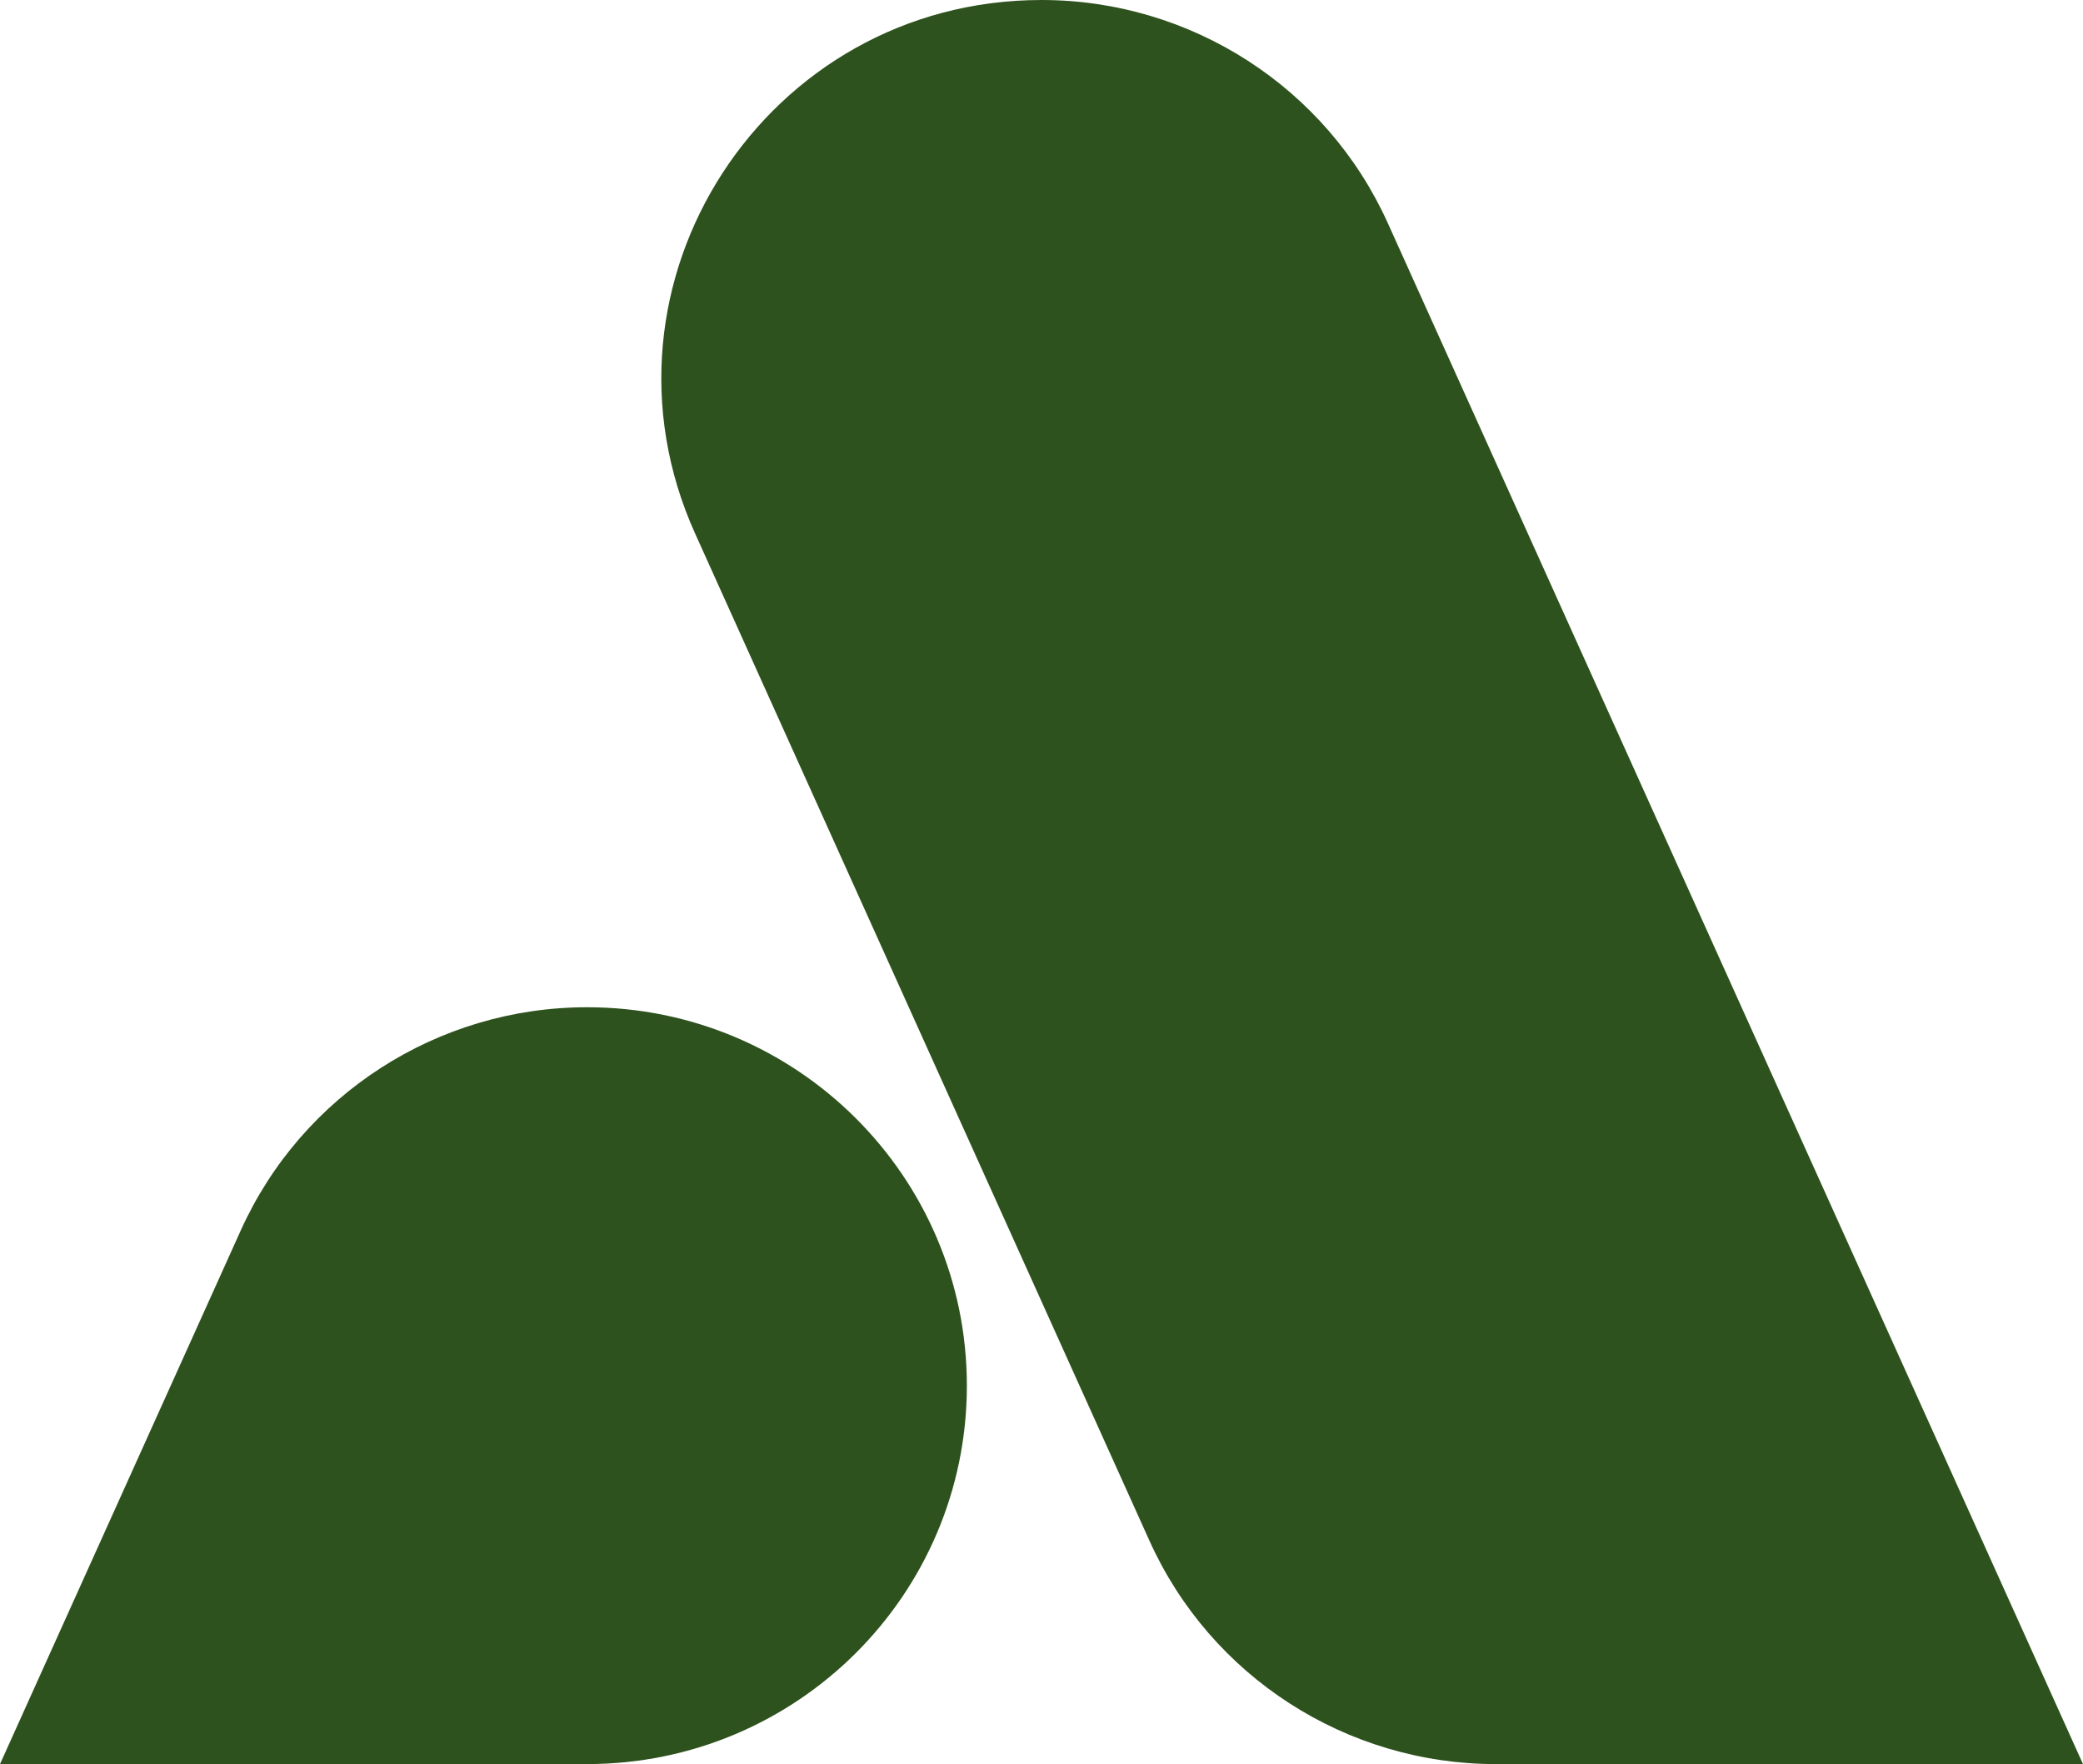 <svg width="111" height="94" viewBox="0 0 111 94" fill="none" xmlns="http://www.w3.org/2000/svg">
<path d="M12.827 65.568L0 93.999H31.285C42.462 93.999 51.523 84.972 51.523 73.835C51.523 62.699 42.462 53.671 31.285 53.671C23.319 53.671 16.093 58.328 12.827 65.568Z" fill="#2E521D"/>
<path d="M55.5 0C40.818 0 31.023 15.088 37.042 28.431L61.255 82.103C64.522 89.343 71.747 94 79.714 94H111L73.958 11.897C70.692 4.657 63.466 0 55.5 0Z" fill="#2E521D"/>
</svg>
